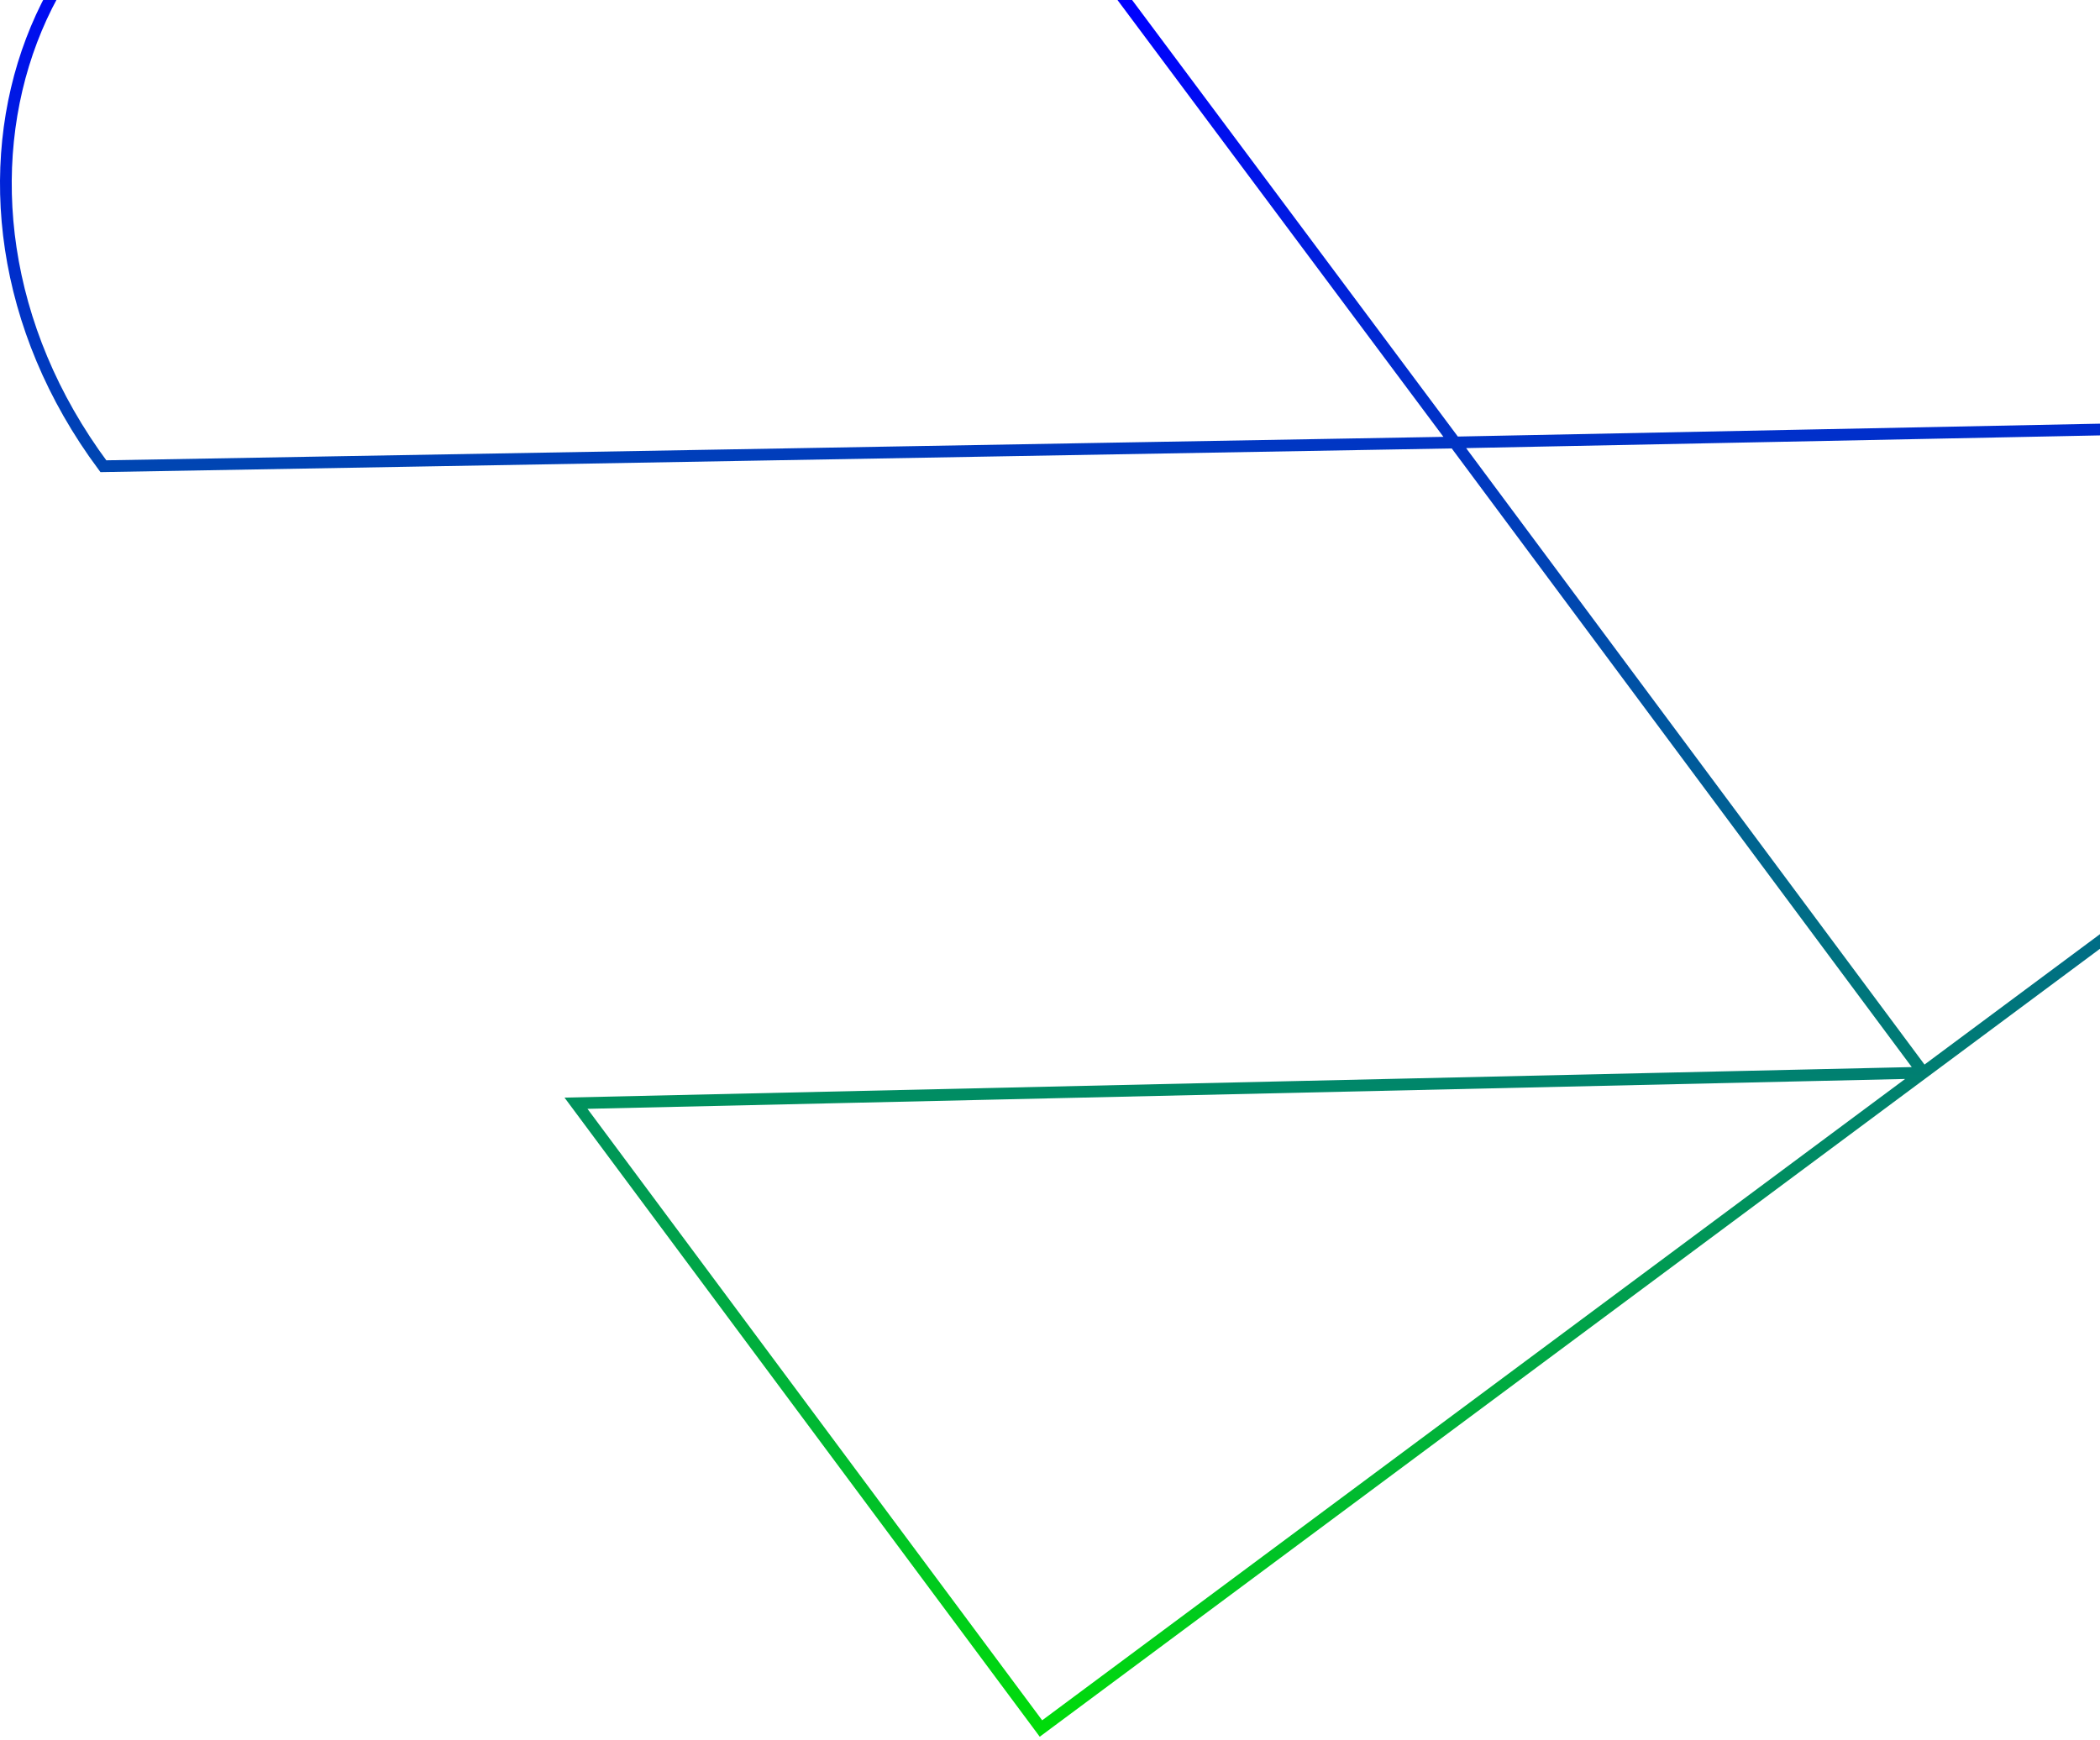 <svg xmlns="http://www.w3.org/2000/svg" width="537" height="445" viewBox="0 0 537 445" fill="none"><path d="M147.288 282.187L491.843 274.376L266.187 442.127L147.288 282.187ZM491.816 274.396L371.968 113.178L718.016 106.241L491.816 274.396ZM251.056 -49.017L138.117 -202.094L479.158 -213.499L599.979 -51.161L254.116 -44.92L372.059 113.187L26.431 119.253C-26.311 48.305 9.346 -45.057 89.163 -46.453L251.072 -49.015L251.056 -49.017Z" stroke="url(#paint0_linear_1159_7284)" stroke-width="3" stroke-miterlimit="10"></path><defs><linearGradient id="paint0_linear_1159_7284" x1="301.652" y1="2" x2="264.152" y2="442" gradientUnits="userSpaceOnUse"><stop stop-color="#0000FF"></stop><stop offset="1" stop-color="#00DC0A"></stop></linearGradient></defs></svg>